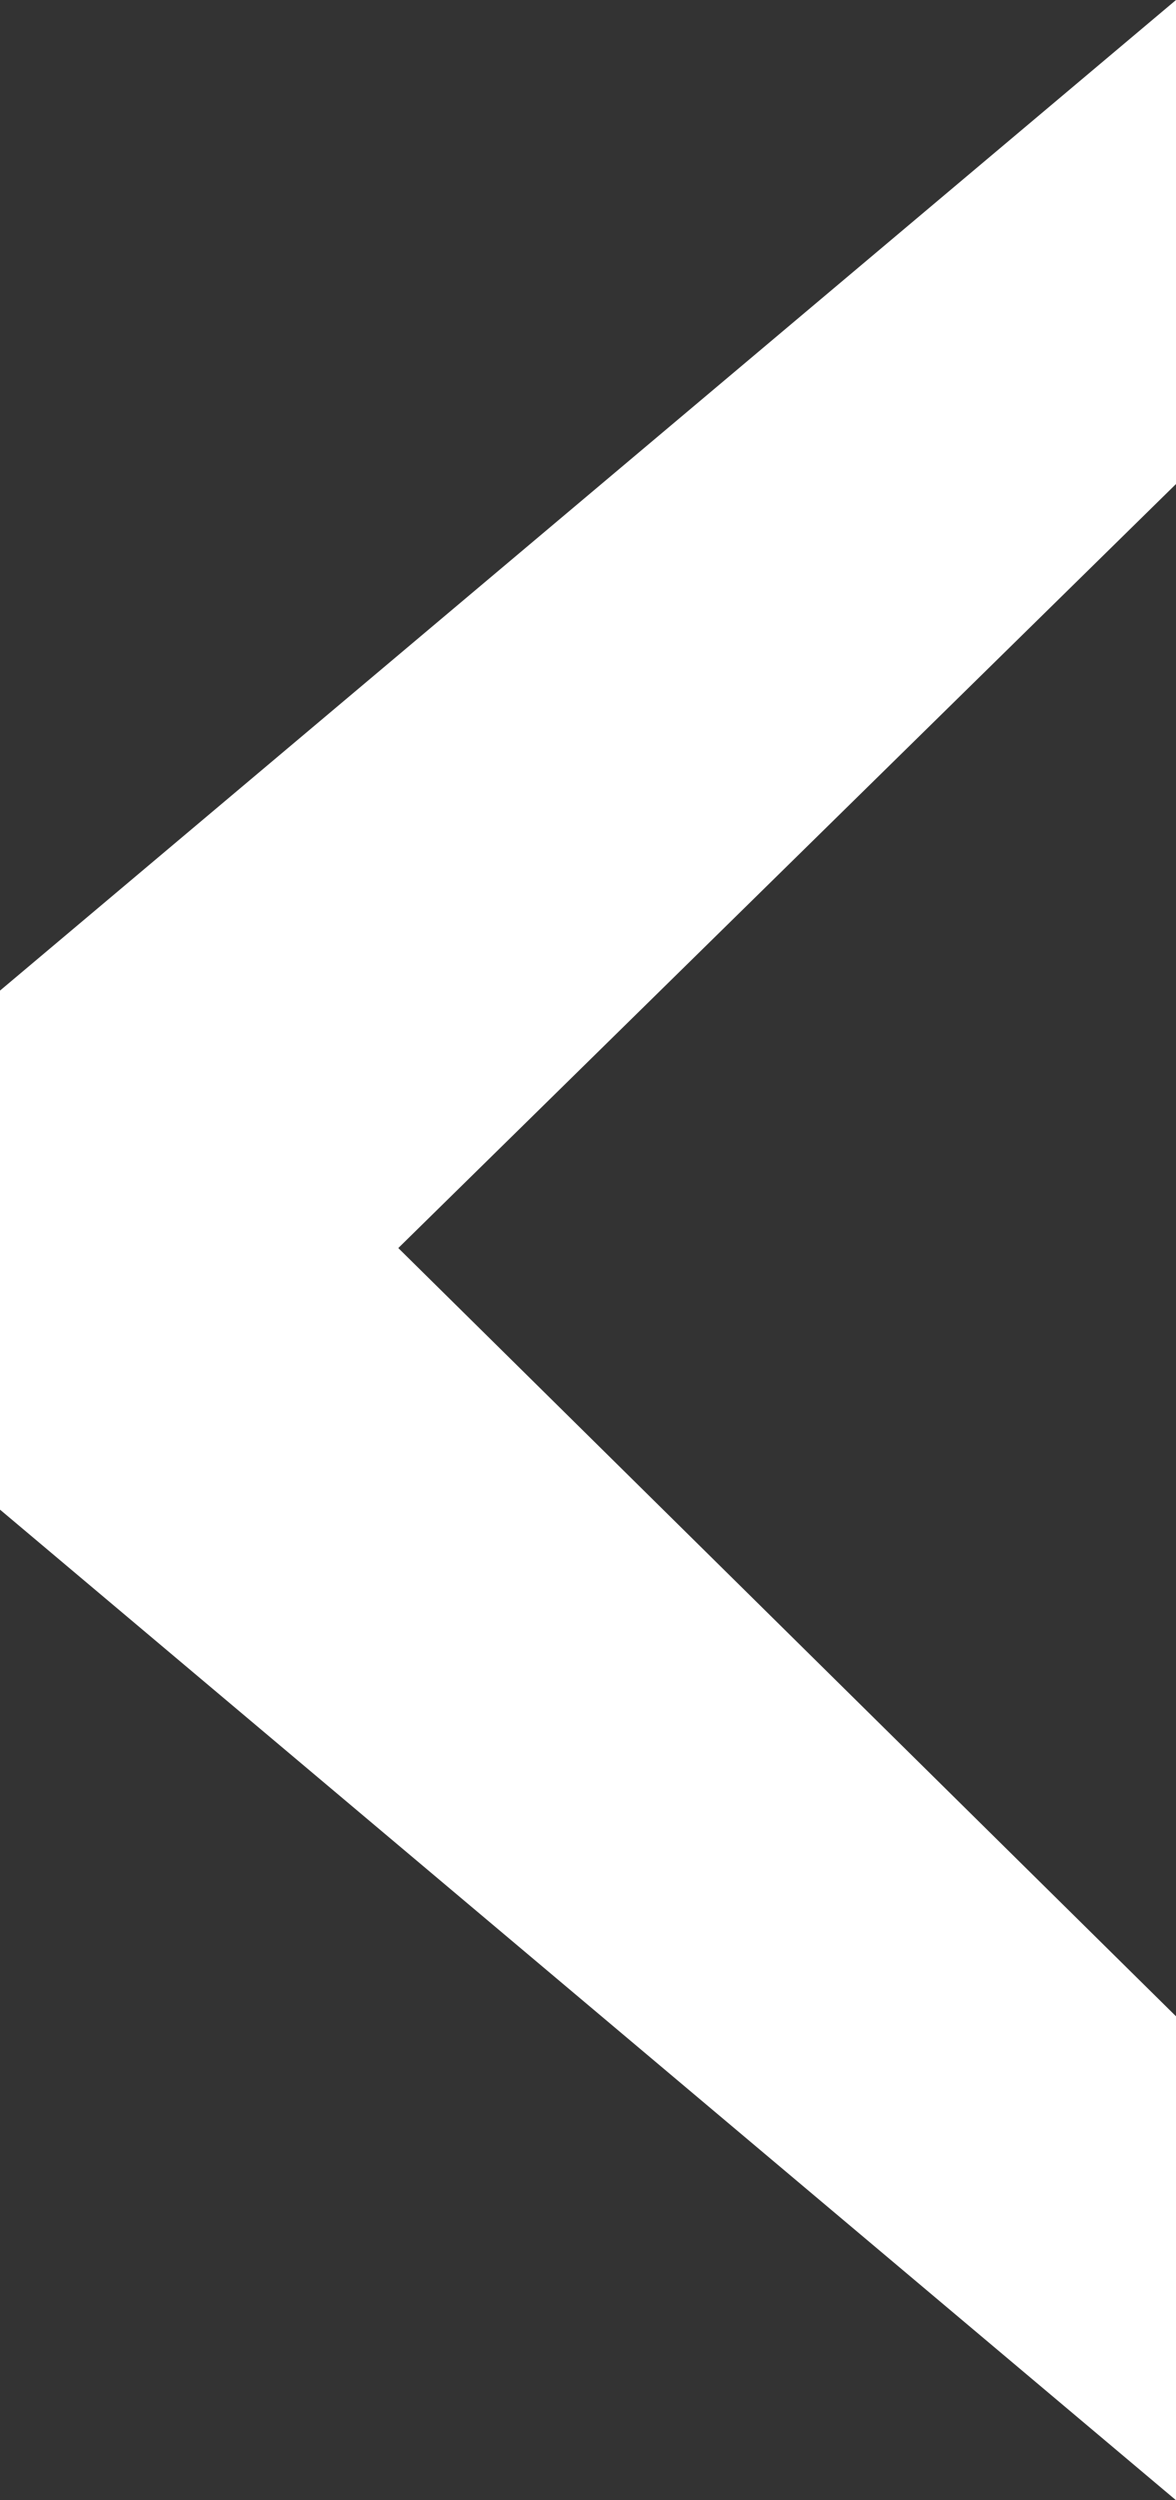 <svg width="16" height="34" viewBox="0 0 16 34" fill="none" xmlns="http://www.w3.org/2000/svg">
<rect x="0" y="0" width="16" height="34" fill="#333333" stroke="none"/>
<path d="M1.60642e-07 20.529L2.44804e-07 13.471L16 1.90798e-07L16 6.582L5.419 16.972L16 27.419L16 34L1.60642e-07 20.529Z" fill="white"/>
</svg>
